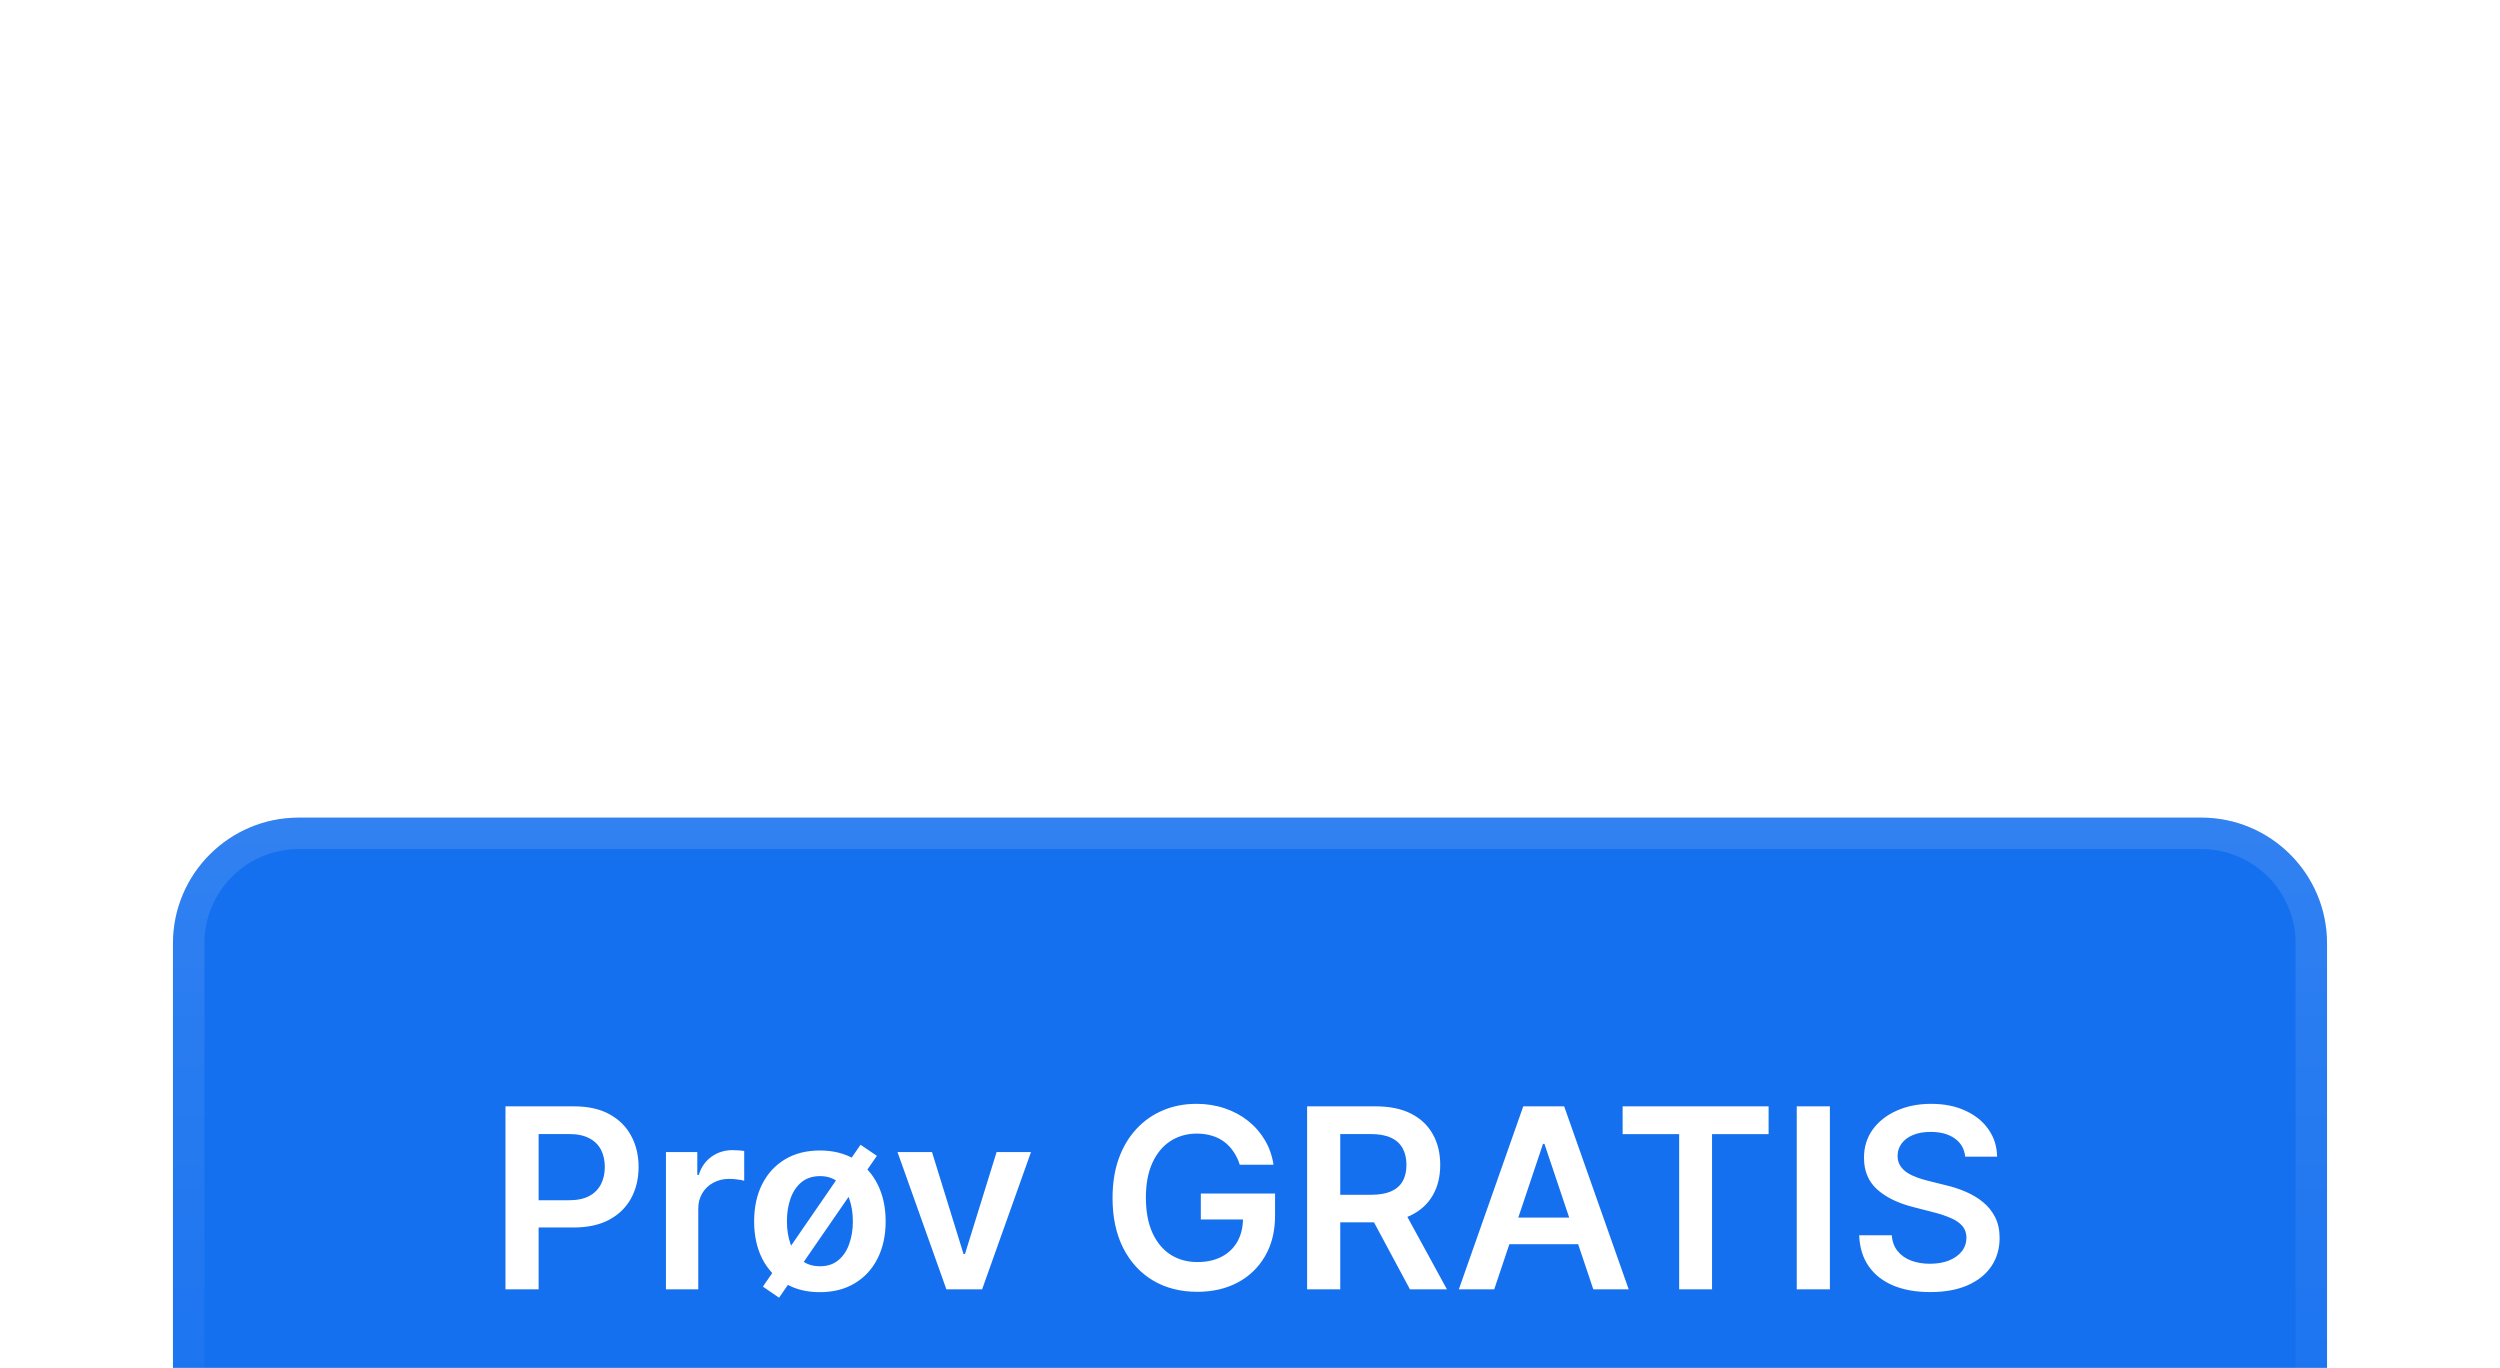 <svg width="159" height="87" viewBox="0 0 159 87" fill="none" xmlns="http://www.w3.org/2000/svg">
<g filter="url(#filter0_dddd_59_1889)">
<path d="M11 10C11 5.582 14.582 2 19 2H140C144.418 2 148 5.582 148 10V42C148 46.418 144.418 50 140 50H19C14.582 50 11 46.418 11 42V10Z" fill="#1570EF"/>
<path d="M19 3H140C143.866 3 147 6.134 147 10V42C147 45.866 143.866 49 140 49H19C15.134 49 12 45.866 12 42V10C12 6.134 15.134 3 19 3Z" stroke="url(#paint0_linear_59_1889)" stroke-width="2"/>
<path d="M32.148 32V20.364H36.511C37.405 20.364 38.155 20.53 38.761 20.864C39.371 21.197 39.831 21.655 40.142 22.239C40.456 22.818 40.614 23.477 40.614 24.216C40.614 24.962 40.456 25.625 40.142 26.204C39.828 26.784 39.364 27.241 38.75 27.574C38.136 27.903 37.381 28.068 36.483 28.068H33.591V26.335H36.199C36.722 26.335 37.15 26.244 37.483 26.062C37.816 25.881 38.062 25.631 38.222 25.312C38.385 24.994 38.466 24.629 38.466 24.216C38.466 23.803 38.385 23.439 38.222 23.125C38.062 22.811 37.814 22.566 37.477 22.392C37.144 22.214 36.714 22.125 36.188 22.125H34.256V32H32.148ZM42.354 32V23.273H44.348V24.727H44.439C44.598 24.224 44.871 23.835 45.257 23.562C45.647 23.286 46.092 23.148 46.592 23.148C46.706 23.148 46.833 23.153 46.973 23.165C47.117 23.172 47.236 23.186 47.331 23.204V25.097C47.244 25.066 47.106 25.04 46.916 25.017C46.731 24.991 46.551 24.977 46.376 24.977C46.001 24.977 45.664 25.059 45.365 25.222C45.07 25.381 44.837 25.602 44.666 25.886C44.496 26.171 44.41 26.498 44.41 26.869V32H42.354ZM49.548 32.534L48.52 31.829L54.73 22.807L55.77 23.511L49.548 32.534ZM52.145 32.182C51.293 32.182 50.554 31.994 49.929 31.619C49.304 31.244 48.819 30.72 48.474 30.046C48.133 29.367 47.963 28.579 47.963 27.682C47.963 26.78 48.133 25.991 48.474 25.312C48.819 24.634 49.304 24.108 49.929 23.733C50.554 23.358 51.293 23.171 52.145 23.171C52.997 23.171 53.736 23.358 54.361 23.733C54.986 24.108 55.469 24.634 55.81 25.312C56.154 25.991 56.327 26.78 56.327 27.682C56.327 28.579 56.154 29.367 55.81 30.046C55.469 30.72 54.986 31.244 54.361 31.619C53.736 31.994 52.997 32.182 52.145 32.182ZM52.156 30.534C52.618 30.534 53.005 30.407 53.315 30.153C53.626 29.896 53.857 29.551 54.008 29.119C54.164 28.688 54.242 28.204 54.242 27.671C54.242 27.14 54.164 26.659 54.008 26.227C53.857 25.792 53.626 25.445 53.315 25.188C53.005 24.93 52.618 24.801 52.156 24.801C51.683 24.801 51.289 24.93 50.974 25.188C50.664 25.445 50.431 25.792 50.276 26.227C50.124 26.659 50.048 27.14 50.048 27.671C50.048 28.204 50.124 28.688 50.276 29.119C50.431 29.551 50.664 29.896 50.974 30.153C51.289 30.407 51.683 30.534 52.156 30.534ZM65.571 23.273L62.463 32H60.19L57.082 23.273H59.276L61.281 29.756H61.372L63.383 23.273H65.571ZM78.849 24.079C78.755 23.773 78.624 23.498 78.457 23.256C78.294 23.009 78.097 22.799 77.867 22.625C77.639 22.451 77.378 22.32 77.082 22.233C76.787 22.142 76.465 22.097 76.117 22.097C75.492 22.097 74.935 22.254 74.446 22.568C73.957 22.883 73.573 23.345 73.293 23.954C73.016 24.561 72.878 25.299 72.878 26.171C72.878 27.049 73.016 27.794 73.293 28.403C73.569 29.013 73.954 29.477 74.446 29.796C74.938 30.11 75.51 30.267 76.162 30.267C76.753 30.267 77.264 30.153 77.696 29.926C78.132 29.699 78.467 29.377 78.702 28.96C78.937 28.54 79.054 28.047 79.054 27.483L79.531 27.557H76.372V25.909H81.094V27.307C81.094 28.303 80.882 29.165 80.457 29.892C80.033 30.619 79.45 31.18 78.707 31.574C77.965 31.964 77.113 32.159 76.151 32.159C75.079 32.159 74.137 31.919 73.327 31.438C72.52 30.953 71.889 30.265 71.435 29.375C70.984 28.481 70.758 27.421 70.758 26.193C70.758 25.254 70.891 24.415 71.156 23.676C71.425 22.938 71.8 22.311 72.281 21.796C72.762 21.276 73.327 20.883 73.974 20.614C74.622 20.341 75.327 20.204 76.088 20.204C76.732 20.204 77.332 20.299 77.889 20.489C78.446 20.674 78.94 20.939 79.372 21.284C79.808 21.629 80.166 22.038 80.446 22.511C80.726 22.985 80.91 23.508 80.997 24.079H78.849ZM83.132 32V20.364H87.496C88.39 20.364 89.14 20.519 89.746 20.829C90.356 21.14 90.816 21.576 91.126 22.136C91.441 22.693 91.598 23.343 91.598 24.085C91.598 24.831 91.439 25.479 91.121 26.028C90.806 26.574 90.342 26.996 89.729 27.296C89.115 27.591 88.361 27.739 87.467 27.739H84.359V25.989H87.183C87.706 25.989 88.134 25.917 88.467 25.773C88.801 25.625 89.047 25.411 89.206 25.131C89.369 24.847 89.45 24.498 89.45 24.085C89.45 23.672 89.369 23.32 89.206 23.028C89.043 22.733 88.795 22.509 88.462 22.358C88.128 22.203 87.698 22.125 87.172 22.125H85.24V32H83.132ZM89.144 26.727L92.024 32H89.672L86.842 26.727H89.144ZM95.033 32H92.783L96.879 20.364H99.481L103.584 32H101.334L98.226 22.75H98.135L95.033 32ZM95.106 27.438H101.243V29.131H95.106V27.438ZM103.199 22.131V20.364H112.483V22.131H108.886V32H106.795V22.131H103.199ZM116.381 20.364V32H114.273V20.364H116.381ZM124.987 23.562C124.934 23.066 124.711 22.68 124.317 22.403C123.927 22.127 123.419 21.989 122.794 21.989C122.355 21.989 121.978 22.055 121.663 22.188C121.349 22.32 121.108 22.5 120.942 22.727C120.775 22.954 120.69 23.214 120.686 23.506C120.686 23.748 120.741 23.958 120.851 24.136C120.964 24.314 121.118 24.466 121.311 24.591C121.504 24.712 121.718 24.814 121.953 24.898C122.188 24.981 122.425 25.051 122.663 25.108L123.754 25.381C124.194 25.483 124.616 25.621 125.021 25.796C125.43 25.97 125.796 26.189 126.118 26.454C126.444 26.72 126.701 27.04 126.891 27.415C127.08 27.79 127.175 28.229 127.175 28.733C127.175 29.415 127 30.015 126.652 30.534C126.304 31.049 125.8 31.453 125.141 31.744C124.485 32.032 123.692 32.176 122.76 32.176C121.855 32.176 121.069 32.036 120.402 31.756C119.739 31.475 119.22 31.066 118.845 30.528C118.474 29.991 118.273 29.335 118.243 28.562H120.317C120.347 28.968 120.472 29.305 120.692 29.574C120.911 29.843 121.197 30.044 121.55 30.176C121.906 30.309 122.304 30.375 122.743 30.375C123.201 30.375 123.603 30.307 123.947 30.171C124.296 30.03 124.569 29.837 124.766 29.591C124.963 29.341 125.063 29.049 125.067 28.716C125.063 28.413 124.974 28.163 124.8 27.966C124.625 27.765 124.381 27.599 124.067 27.466C123.756 27.329 123.393 27.208 122.976 27.102L121.652 26.761C120.694 26.515 119.936 26.142 119.379 25.642C118.826 25.138 118.55 24.47 118.55 23.636C118.55 22.951 118.735 22.35 119.107 21.835C119.482 21.32 119.991 20.921 120.635 20.636C121.279 20.349 122.008 20.204 122.822 20.204C123.648 20.204 124.372 20.349 124.993 20.636C125.618 20.921 126.108 21.316 126.464 21.824C126.821 22.328 127.004 22.907 127.016 23.562H124.987Z" fill="white"/>
</g>
<defs>
<filter id="filter0_dddd_59_1889" x="0" y="0" width="159" height="87" filterUnits="userSpaceOnUse" color-interpolation-filters="sRGB">
<feFlood flood-opacity="0" result="BackgroundImageFix"/>
<feColorMatrix in="SourceAlpha" type="matrix" values="0 0 0 0 0 0 0 0 0 0 0 0 0 0 0 0 0 0 127 0" result="hardAlpha"/>
<feOffset dy="2"/>
<feGaussianBlur stdDeviation="2"/>
<feColorMatrix type="matrix" values="0 0 0 0 0.082 0 0 0 0 0.439 0 0 0 0 0.937 0 0 0 0.2 0"/>
<feBlend mode="normal" in2="BackgroundImageFix" result="effect1_dropShadow_59_1889"/>
<feColorMatrix in="SourceAlpha" type="matrix" values="0 0 0 0 0 0 0 0 0 0 0 0 0 0 0 0 0 0 127 0" result="hardAlpha"/>
<feOffset dy="7"/>
<feGaussianBlur stdDeviation="3.5"/>
<feColorMatrix type="matrix" values="0 0 0 0 0.082 0 0 0 0 0.439 0 0 0 0 0.937 0 0 0 0.17 0"/>
<feBlend mode="normal" in2="effect1_dropShadow_59_1889" result="effect2_dropShadow_59_1889"/>
<feColorMatrix in="SourceAlpha" type="matrix" values="0 0 0 0 0 0 0 0 0 0 0 0 0 0 0 0 0 0 127 0" result="hardAlpha"/>
<feOffset dy="15"/>
<feGaussianBlur stdDeviation="4.5"/>
<feColorMatrix type="matrix" values="0 0 0 0 0.082 0 0 0 0 0.439 0 0 0 0 0.937 0 0 0 0.1 0"/>
<feBlend mode="normal" in2="effect2_dropShadow_59_1889" result="effect3_dropShadow_59_1889"/>
<feColorMatrix in="SourceAlpha" type="matrix" values="0 0 0 0 0 0 0 0 0 0 0 0 0 0 0 0 0 0 127 0" result="hardAlpha"/>
<feOffset dy="26"/>
<feGaussianBlur stdDeviation="5.5"/>
<feColorMatrix type="matrix" values="0 0 0 0 0.082 0 0 0 0 0.439 0 0 0 0 0.937 0 0 0 0.03 0"/>
<feBlend mode="normal" in2="effect3_dropShadow_59_1889" result="effect4_dropShadow_59_1889"/>
<feBlend mode="normal" in="SourceGraphic" in2="effect4_dropShadow_59_1889" result="shape"/>
</filter>
<linearGradient id="paint0_linear_59_1889" x1="79.5" y1="2" x2="79.5" y2="50" gradientUnits="userSpaceOnUse">
<stop stop-color="white" stop-opacity="0.12"/>
<stop offset="1" stop-color="white" stop-opacity="0"/>
</linearGradient>
</defs>
</svg>
